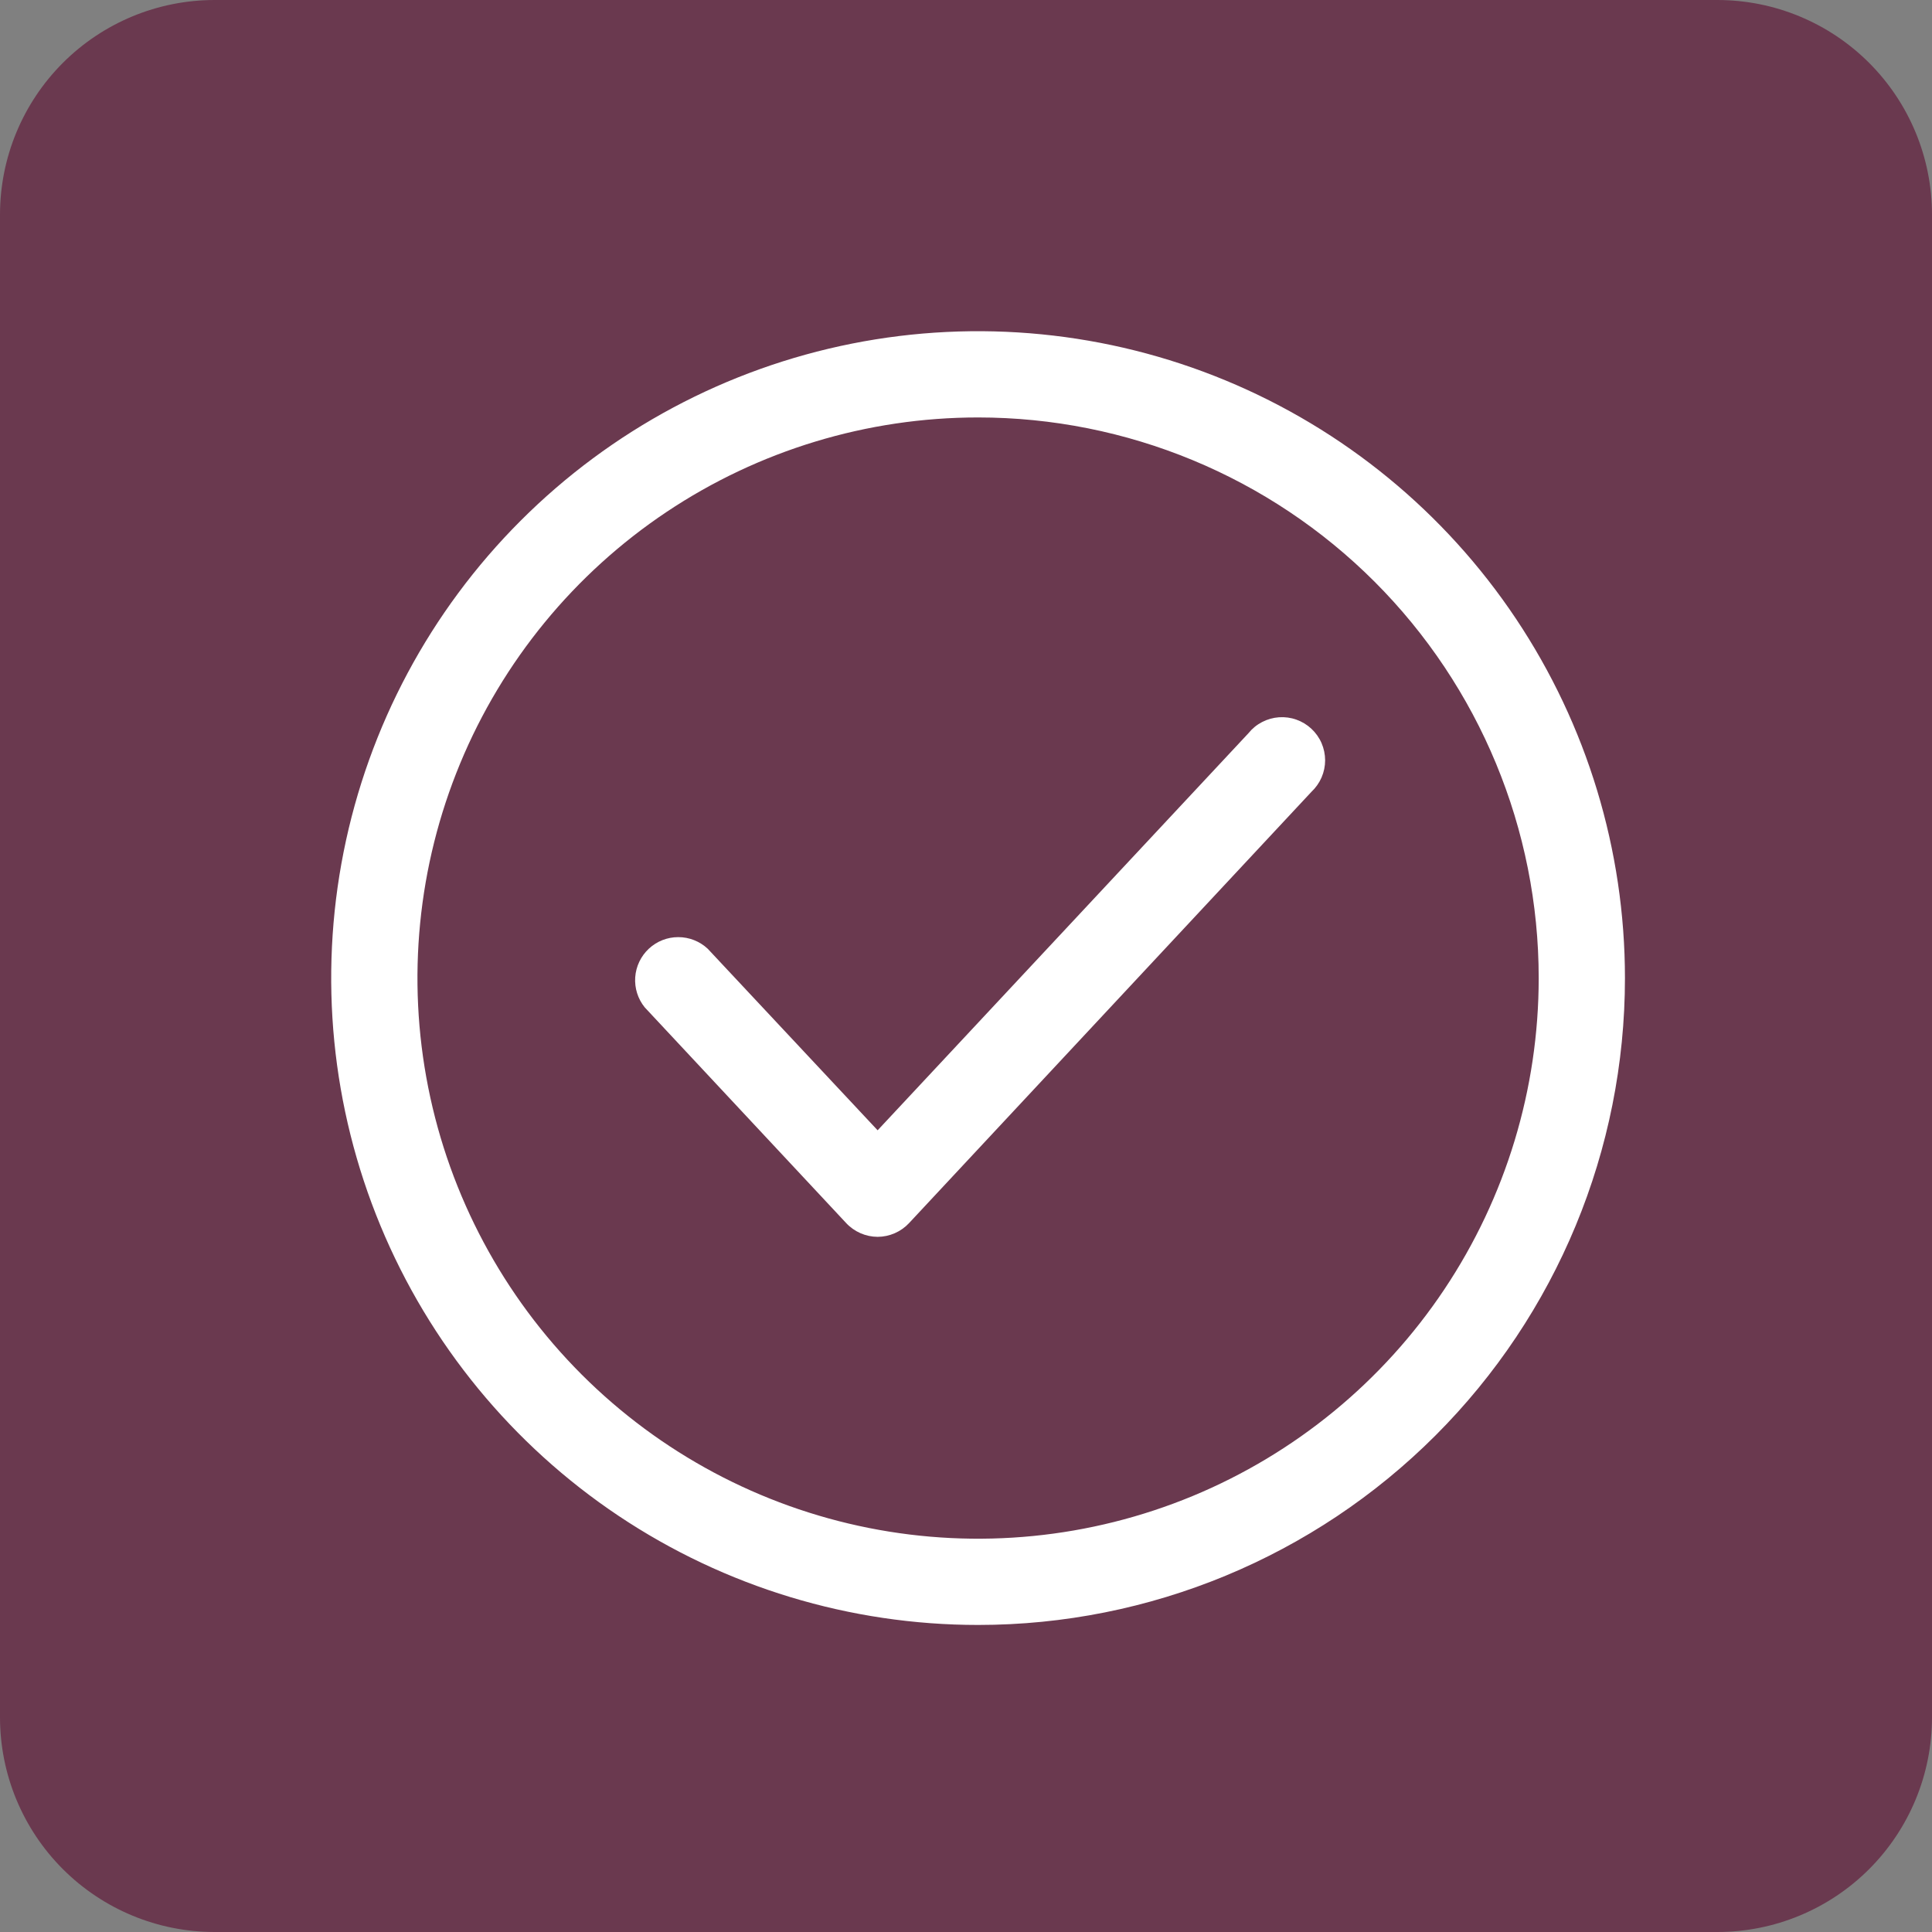 <?xml version="1.0" encoding="UTF-8"?> <svg xmlns="http://www.w3.org/2000/svg" width="70" height="70" viewBox="0 0 70 70" fill="none"><rect x="0" y="0" width="70" height="70" fill="#808080" stroke="none"/> <path d="M70 62.222C70 64.285 69.181 66.263 67.722 67.722C66.263 69.181 64.285 70 62.222 70H7.778C5.715 70 3.737 69.181 2.278 67.722C0.819 66.263 0 64.285 0 62.222V7.778C0 5.715 0.819 3.737 2.278 2.278C3.737 0.819 5.715 0 7.778 0L62.222 0C64.285 0 66.263 0.819 67.722 2.278C69.181 3.737 70 5.715 70 7.778V62.222Z" fill="#6A394F"></path> <path d="M35.438 58.875C30.802 58.875 26.271 57.5 22.416 54.925C18.562 52.35 15.558 48.689 13.784 44.407C12.01 40.124 11.546 35.411 12.45 30.865C13.355 26.319 15.587 22.142 18.865 18.865C22.142 15.587 26.319 13.355 30.865 12.45C35.411 11.546 40.124 12.01 44.407 13.784C48.689 15.558 52.35 18.562 54.925 22.416C57.5 26.271 58.875 30.802 58.875 35.438C58.875 41.654 56.406 47.615 52.01 52.01C47.615 56.406 41.654 58.875 35.438 58.875ZM35.438 15.125C31.42 15.125 27.493 16.316 24.152 18.548C20.812 20.78 18.209 23.953 16.671 27.664C15.134 31.376 14.732 35.46 15.515 39.4C16.299 43.34 18.234 46.96 21.074 49.801C23.915 52.641 27.535 54.576 31.475 55.36C35.415 56.144 39.499 55.741 43.211 54.204C46.922 52.666 50.095 50.063 52.327 46.722C54.559 43.382 55.75 39.455 55.75 35.438C55.75 30.05 53.61 24.884 49.801 21.074C45.991 17.265 40.825 15.125 35.438 15.125Z" fill="white"></path> <path d="M31.798 44.813C31.584 44.812 31.372 44.767 31.176 44.681C30.98 44.595 30.803 44.47 30.657 44.313L23.361 36.5C23.111 36.193 22.988 35.802 23.015 35.407C23.043 35.012 23.22 34.643 23.509 34.373C23.799 34.103 24.18 33.953 24.576 33.954C24.972 33.954 25.353 34.105 25.642 34.375L31.798 40.953L45.236 26.563C45.37 26.396 45.538 26.259 45.728 26.161C45.918 26.062 46.127 26.003 46.34 25.988C46.554 25.973 46.769 26.002 46.97 26.074C47.172 26.145 47.358 26.258 47.514 26.404C47.671 26.55 47.796 26.726 47.882 26.923C47.967 27.119 48.011 27.331 48.012 27.545C48.012 27.759 47.968 27.971 47.883 28.168C47.798 28.364 47.673 28.541 47.517 28.688L32.939 44.313C32.793 44.47 32.617 44.595 32.42 44.681C32.224 44.767 32.012 44.812 31.798 44.813Z" fill="white"></path> </svg> 